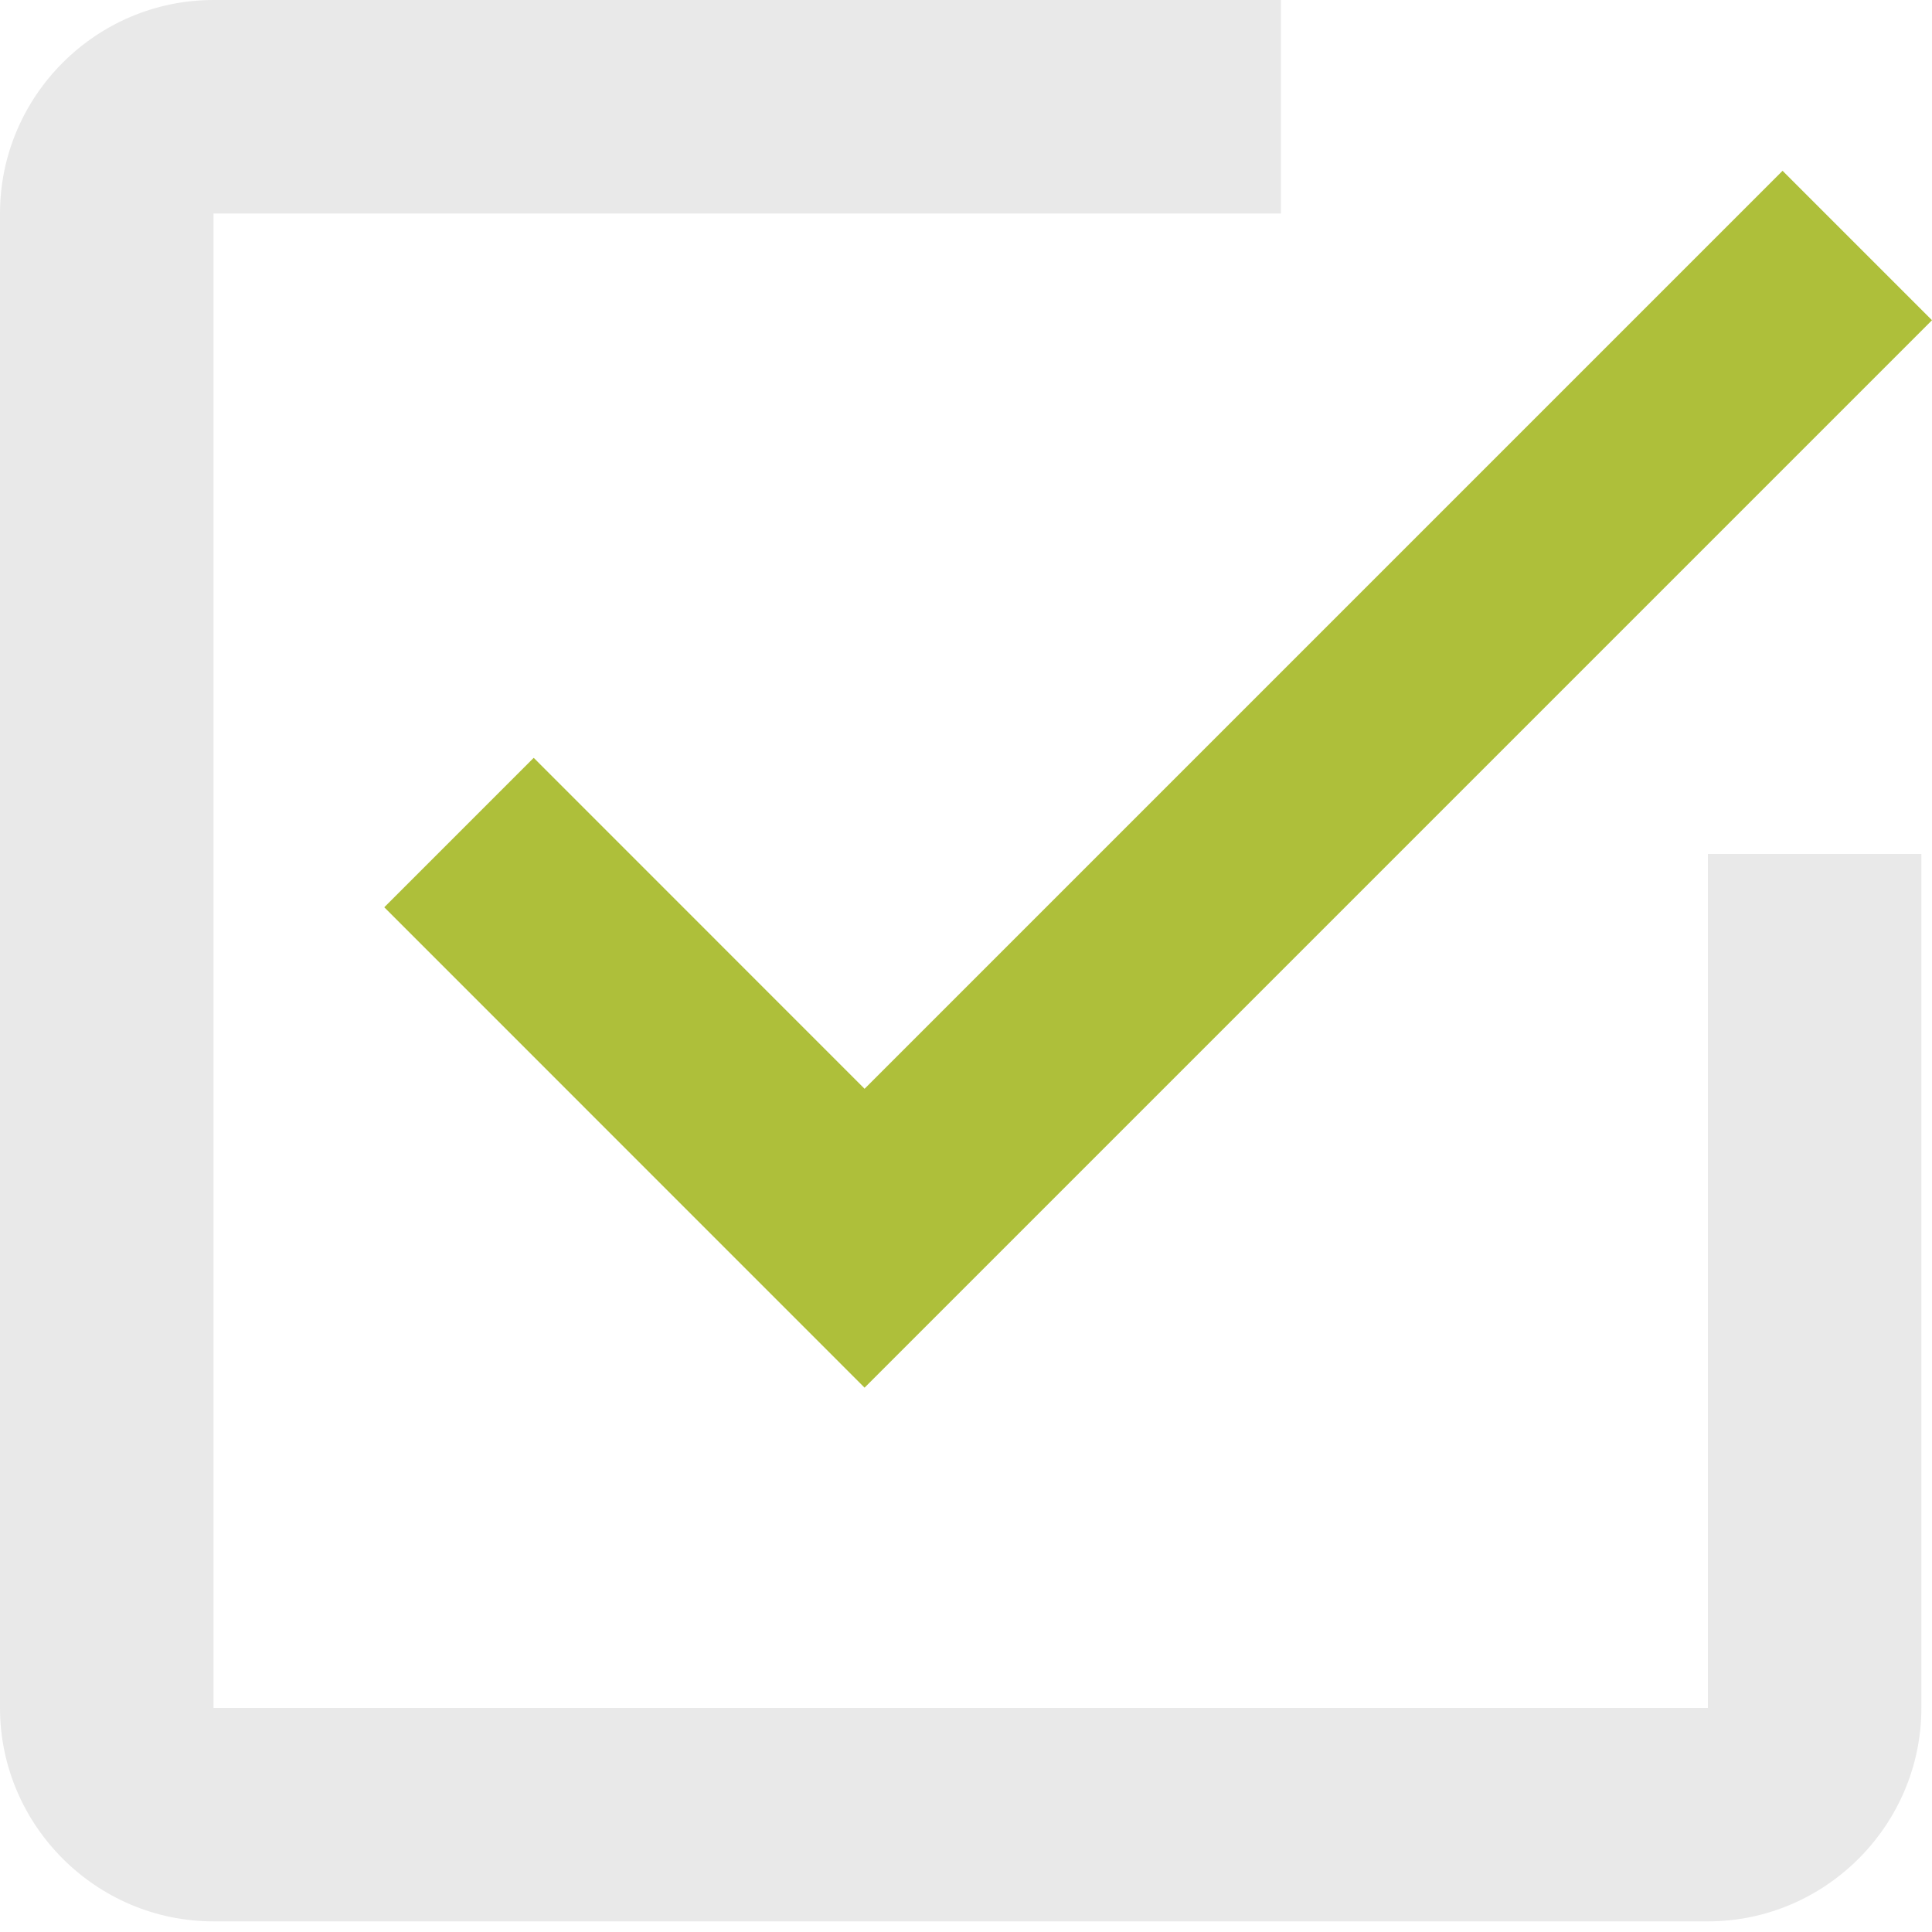 <?xml version="1.0" encoding="UTF-8"?> <svg xmlns="http://www.w3.org/2000/svg" width="20" height="20" viewBox="0 0 20 20" fill="none"><path d="M17.68 17.68H2.21V2.21H13.26V0H2.21C0.994 0 0 0.994 0 2.21V17.68C0 18.895 0.994 19.89 2.21 19.89H17.68C18.895 19.89 19.89 18.895 19.89 17.68V8.84H17.68V17.68Z" fill="#E9E9E9"></path><path d="M5.525 7.845L3.978 9.392L8.95 14.365L20 3.315L18.453 1.768L8.95 11.271L5.525 7.845Z" fill="#AEBF3A"></path></svg> 